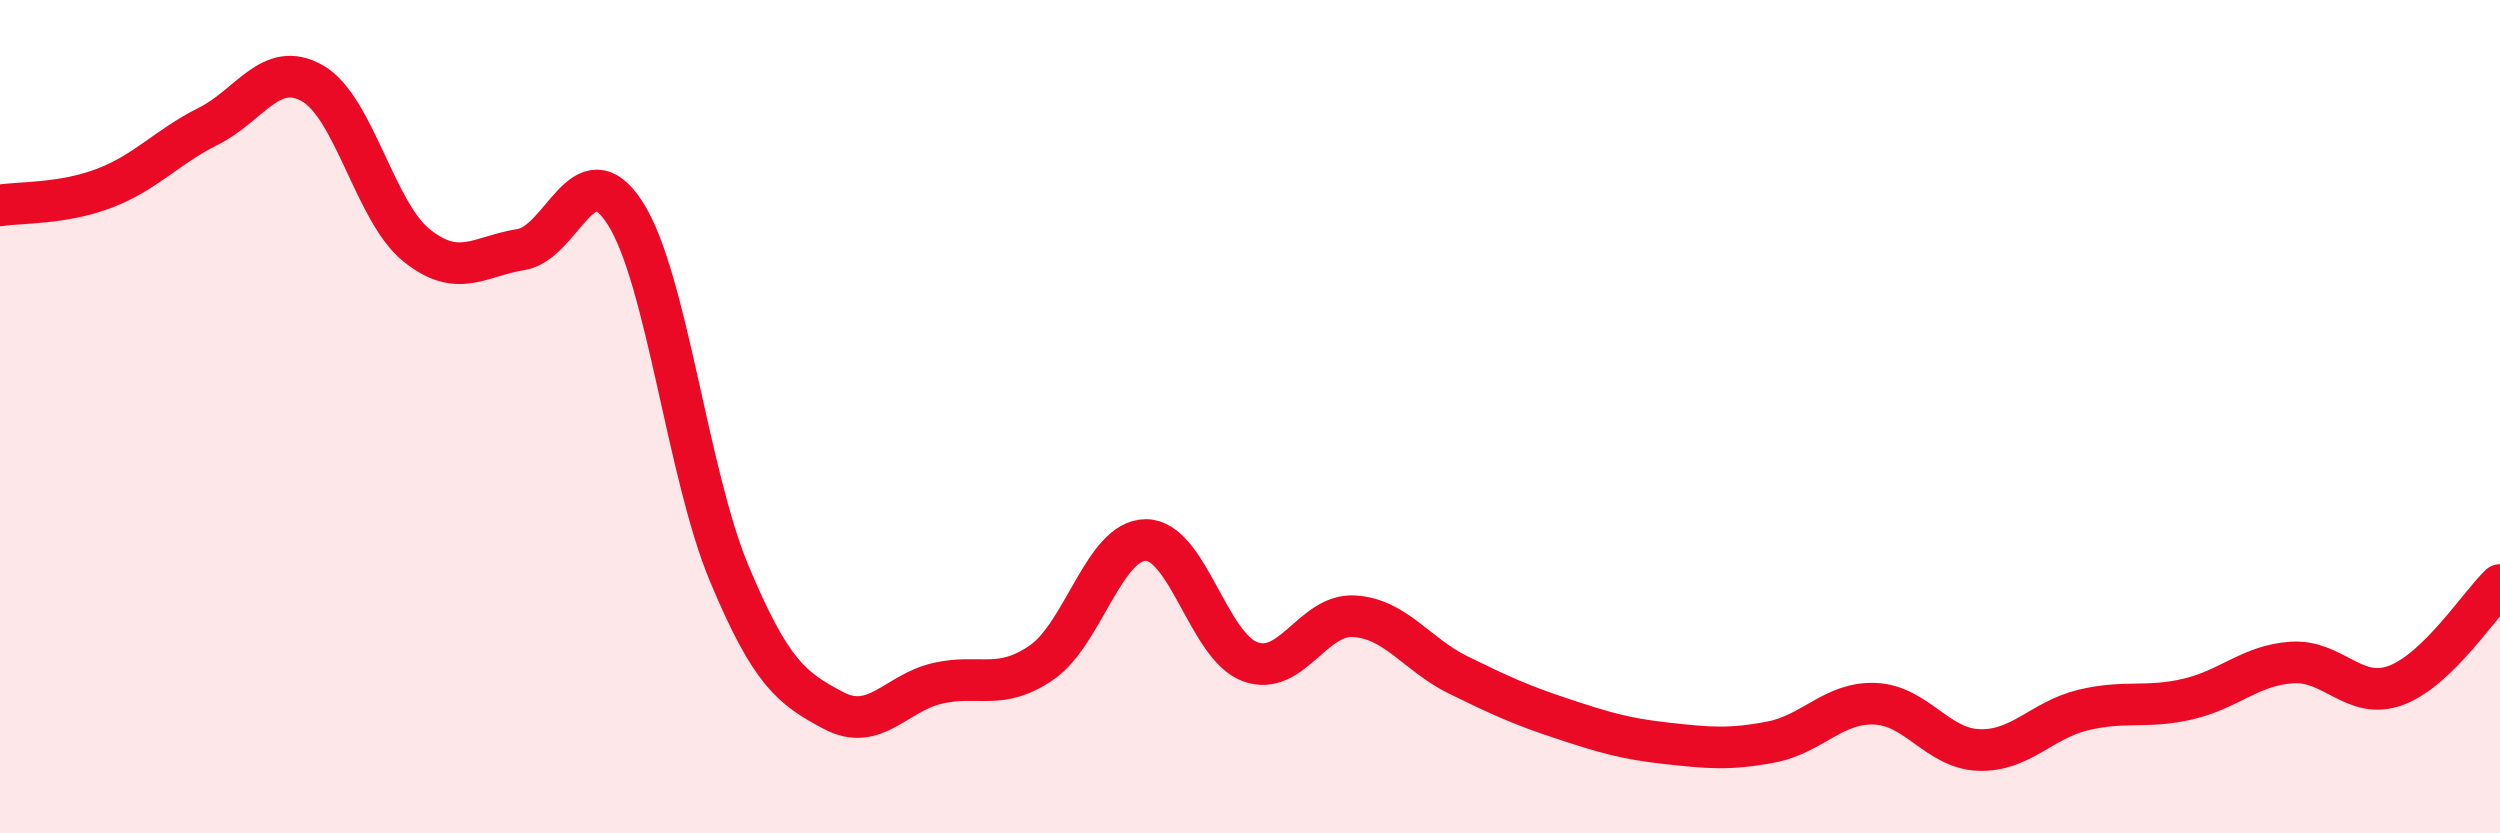 
    <svg width="60" height="20" viewBox="0 0 60 20" xmlns="http://www.w3.org/2000/svg">
      <path
        d="M 0,4.93 C 0.5,4.85 1.5,4.9 2.5,4.52 C 3.5,4.14 4,3.53 5,3.03 C 6,2.53 6.5,1.43 7.5,2 C 8.5,2.57 9,5.09 10,5.89 C 11,6.69 11.5,6.15 12.5,5.99 C 13.5,5.83 14,3.56 15,5.11 C 16,6.66 16.5,11.37 17.5,13.76 C 18.5,16.15 19,16.52 20,17.05 C 21,17.58 21.5,16.63 22.5,16.4 C 23.5,16.17 24,16.59 25,15.9 C 26,15.21 26.5,12.96 27.5,12.96 C 28.5,12.96 29,15.51 30,15.88 C 31,16.25 31.5,14.73 32.5,14.79 C 33.5,14.85 34,15.71 35,16.2 C 36,16.69 36.5,16.92 37.5,17.25 C 38.5,17.58 39,17.73 40,17.84 C 41,17.95 41.5,18 42.5,17.81 C 43.5,17.62 44,16.85 45,16.89 C 46,16.93 46.5,17.97 47.5,18 C 48.5,18.03 49,17.28 50,17.04 C 51,16.8 51.5,17.01 52.5,16.78 C 53.5,16.55 54,15.97 55,15.9 C 56,15.83 56.5,16.82 57.5,16.45 C 58.5,16.08 59.5,14.52 60,14.04L60 20L0 20Z"
        fill="#EB0A25"
        opacity="0.1"
        stroke-linecap="round"
        stroke-linejoin="round"
      />
      <path
        d="M 0,4.93 C 0.5,4.85 1.5,4.9 2.5,4.52 C 3.5,4.14 4,3.53 5,3.03 C 6,2.53 6.5,1.43 7.5,2 C 8.5,2.57 9,5.09 10,5.89 C 11,6.69 11.5,6.15 12.5,5.99 C 13.5,5.83 14,3.56 15,5.11 C 16,6.66 16.5,11.37 17.5,13.76 C 18.5,16.15 19,16.52 20,17.05 C 21,17.58 21.5,16.63 22.5,16.4 C 23.5,16.17 24,16.59 25,15.9 C 26,15.21 26.5,12.96 27.5,12.96 C 28.5,12.96 29,15.51 30,15.88 C 31,16.25 31.5,14.73 32.5,14.79 C 33.5,14.85 34,15.71 35,16.2 C 36,16.69 36.5,16.92 37.5,17.25 C 38.5,17.58 39,17.73 40,17.84 C 41,17.95 41.5,18 42.5,17.81 C 43.5,17.62 44,16.85 45,16.89 C 46,16.93 46.5,17.97 47.5,18 C 48.5,18.03 49,17.28 50,17.04 C 51,16.8 51.5,17.01 52.5,16.78 C 53.5,16.55 54,15.97 55,15.9 C 56,15.83 56.5,16.82 57.5,16.45 C 58.5,16.08 59.5,14.52 60,14.04"
        stroke="#EB0A25"
        stroke-width="1"
        fill="none"
        stroke-linecap="round"
        stroke-linejoin="round"
      />
    </svg>
  